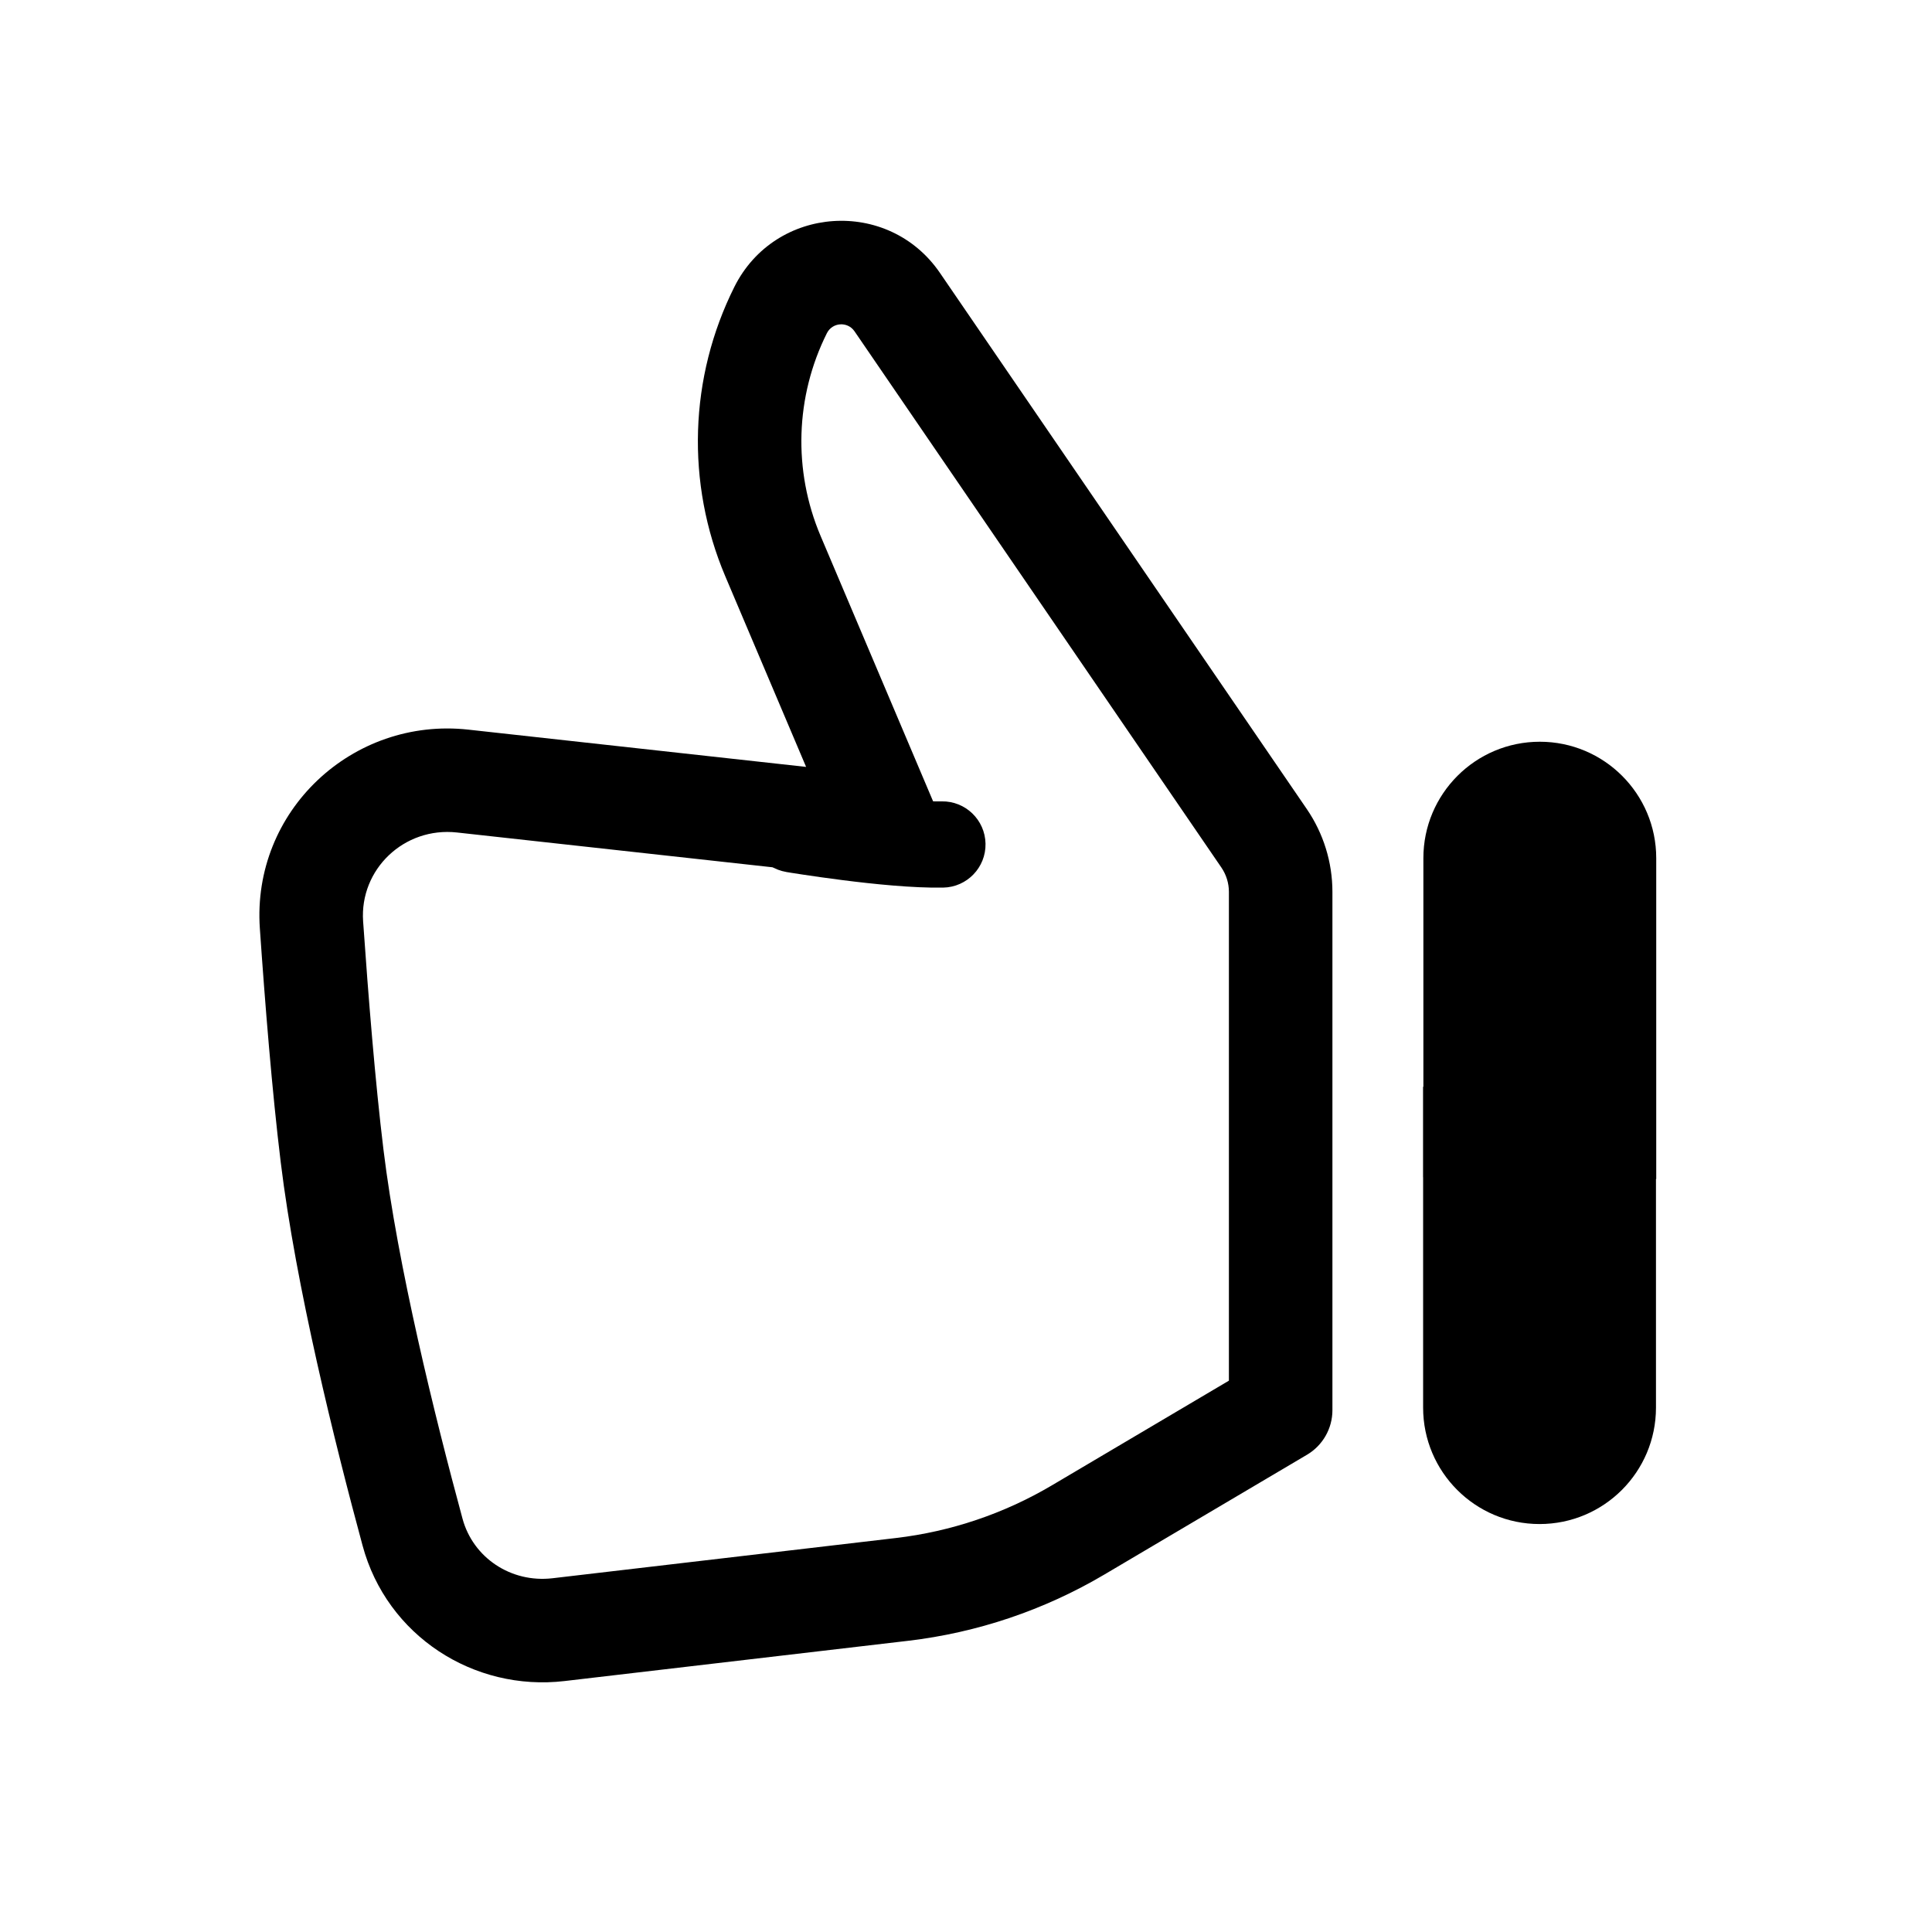 <svg width="38" height="38" viewBox="0 0 38 38" fill="none" xmlns="http://www.w3.org/2000/svg">
<path fill-rule="evenodd" clip-rule="evenodd" d="M15.747 15.478L15.751 15.479L15.766 15.481C15.779 15.483 15.799 15.487 15.824 15.491C15.876 15.499 15.951 15.511 16.044 15.525C16.232 15.554 16.493 15.591 16.785 15.628C17.384 15.704 18.063 15.771 18.52 15.762C18.989 15.753 19.375 16.126 19.384 16.594C19.393 17.062 19.02 17.449 18.552 17.458C17.96 17.469 17.175 17.388 16.572 17.311C16.263 17.272 15.988 17.232 15.79 17.202C15.691 17.187 15.611 17.175 15.556 17.166C15.528 17.162 15.506 17.158 15.491 17.155L15.474 17.153L15.467 17.151C15.467 17.151 15.467 17.151 15.607 16.315L15.467 17.151C15.005 17.074 14.693 16.637 14.771 16.175C14.848 15.713 15.285 15.401 15.747 15.478Z" fill="black"/>
<path fill-rule="evenodd" clip-rule="evenodd" d="M27.991 21.375V27.686C27.991 28.951 29.016 29.976 30.281 29.976C31.546 29.976 32.571 28.951 32.571 27.686V21.412C31.853 21.562 31.116 21.64 30.366 21.64C29.556 21.64 28.763 21.549 27.991 21.375Z" fill="black"/>
<path fill-rule="evenodd" clip-rule="evenodd" d="M32.576 23.19L32.576 16.879C32.576 15.615 31.551 14.589 30.286 14.589C29.021 14.589 27.996 15.615 27.996 16.879L27.996 23.154C28.714 23.003 29.451 22.925 30.201 22.925C31.011 22.925 31.804 23.016 32.576 23.19Z" fill="black"/>
<path fill-rule="evenodd" clip-rule="evenodd" d="M14.444 5.643C15.245 4.039 17.474 3.887 18.487 5.367L25.703 15.913C26.031 16.393 26.207 16.96 26.207 17.542V27.737C26.207 28.096 26.017 28.43 25.707 28.613L21.72 30.97C20.537 31.669 19.221 32.113 17.857 32.273L11.105 33.064C9.316 33.273 7.611 32.173 7.132 30.402C6.586 28.386 5.819 25.302 5.521 22.855C5.353 21.481 5.213 19.74 5.111 18.262C4.951 15.95 6.933 14.1 9.212 14.351L15.855 15.084L14.265 11.334C13.489 9.502 13.554 7.422 14.444 5.643ZM16.807 6.516C16.671 6.318 16.372 6.338 16.264 6.553C15.641 7.799 15.596 9.256 16.139 10.539L18.407 15.889C18.548 16.221 18.502 16.604 18.287 16.893C18.071 17.183 17.718 17.337 17.358 17.297L8.989 16.374C7.946 16.259 7.071 17.101 7.142 18.122C7.244 19.592 7.381 21.29 7.542 22.609C7.821 24.899 8.553 27.863 9.097 29.87C9.304 30.636 10.048 31.138 10.868 31.042L17.62 30.251C18.702 30.124 19.746 29.772 20.684 29.218L24.171 27.156V17.542C24.171 17.371 24.119 17.204 24.023 17.063L16.807 6.516Z" fill="black"/>
</svg>
